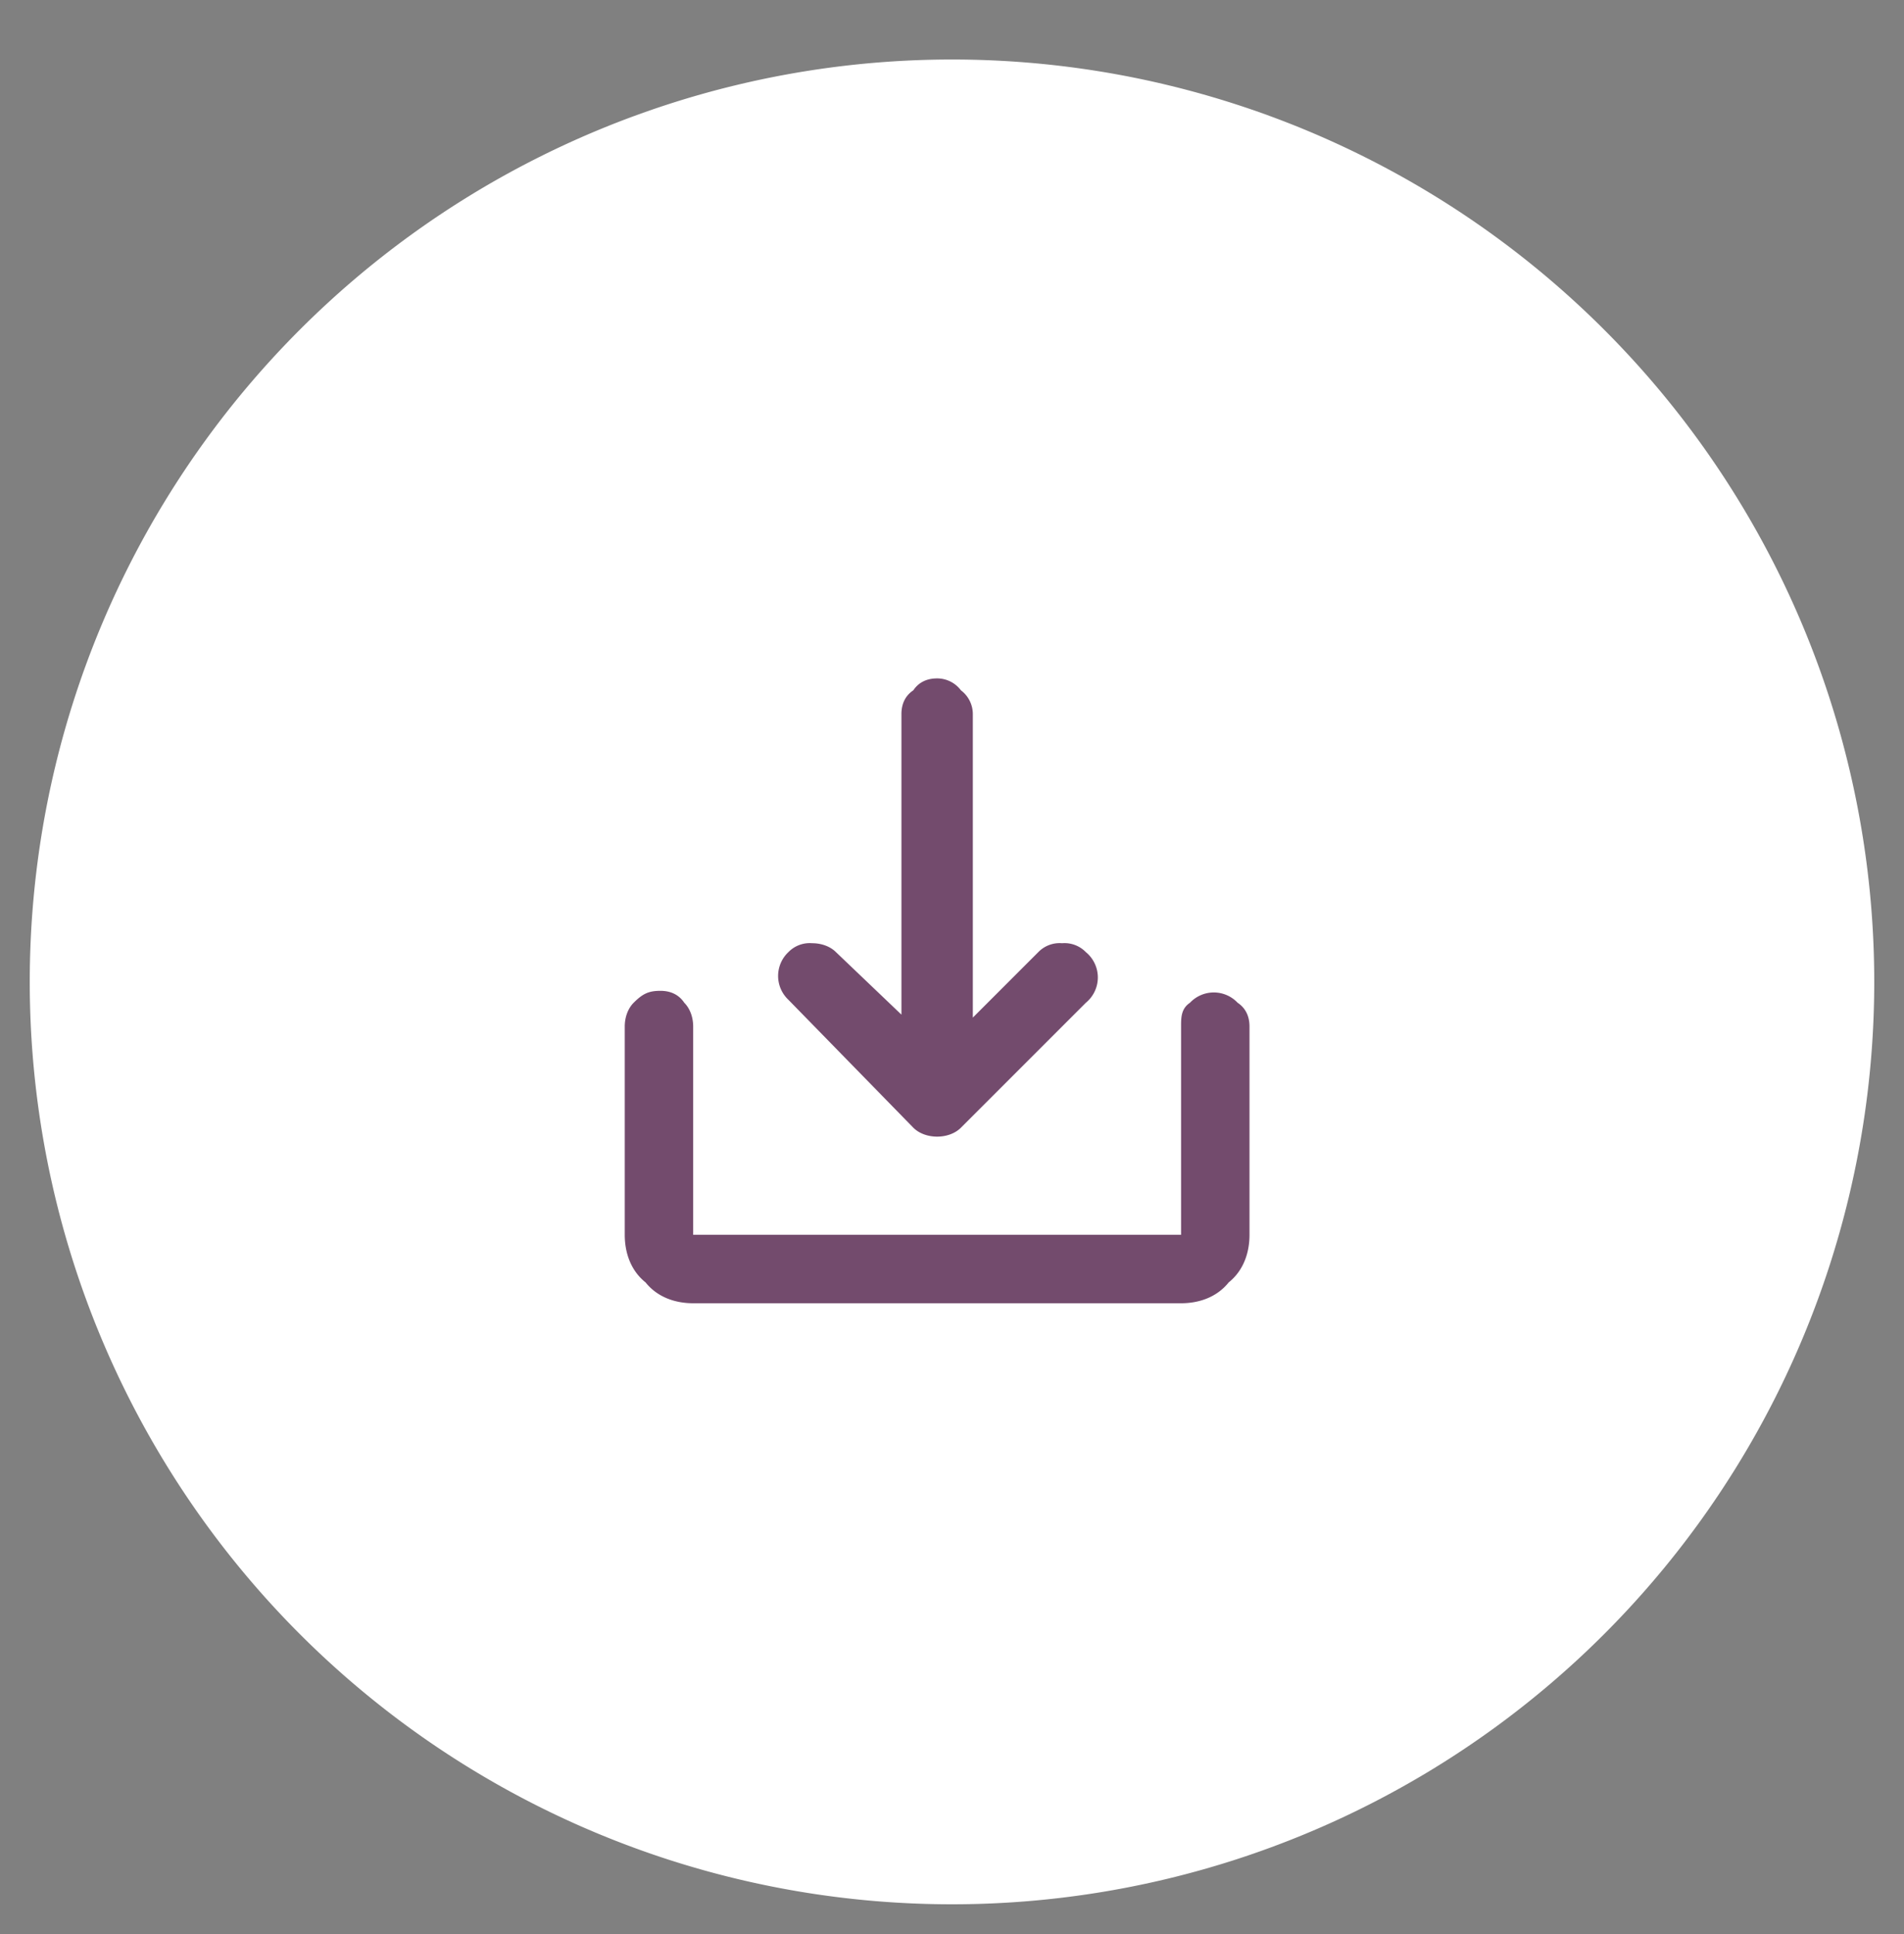 <svg width="64" height="65" fill="none" viewBox="0 0 64 65" xmlns="http://www.w3.org/2000/svg">
    <rect x="0" y="0" width="64" height="65" fill="#808080" stroke="none"/>
    <path d="M63 33a31 31 0 1 1-62 0 31 31 0 0 1 62 0Z" fill="#fff"/>
    <path
        d="M39.7 34.5c0-.3 0-.6.3-.8a1.1 1.1 0 0 1 1.6 0c.3.2.4.5.4.8v7c0 .6-.2 1.2-.7 1.6-.4.5-1 .7-1.6.7H23.3c-.6 0-1.2-.2-1.6-.7-.5-.4-.7-1-.7-1.6v-7c0-.3.1-.6.3-.8.3-.3.5-.4.9-.4.3 0 .6.1.8.4.2.2.3.5.3.8v7h16.4v-7Zm-7-.4V24a1 1 0 0 0-.4-.8 1 1 0 0 0-.8-.4c-.3 0-.6.1-.8.4-.3.2-.4.5-.4.8v10.1L28.1 32c-.2-.2-.5-.3-.8-.3a1 1 0 0 0-.8.3 1.1 1.1 0 0 0 0 1.6l4.2 4.3c.2.2.5.3.8.3.3 0 .6-.1.8-.3l4.2-4.2a1.1 1.1 0 0 0 0-1.7 1 1 0 0 0-.8-.3 1 1 0 0 0-.8.3l-2.2 2.2Z"
        fill="#734B6D"/>
</svg>
